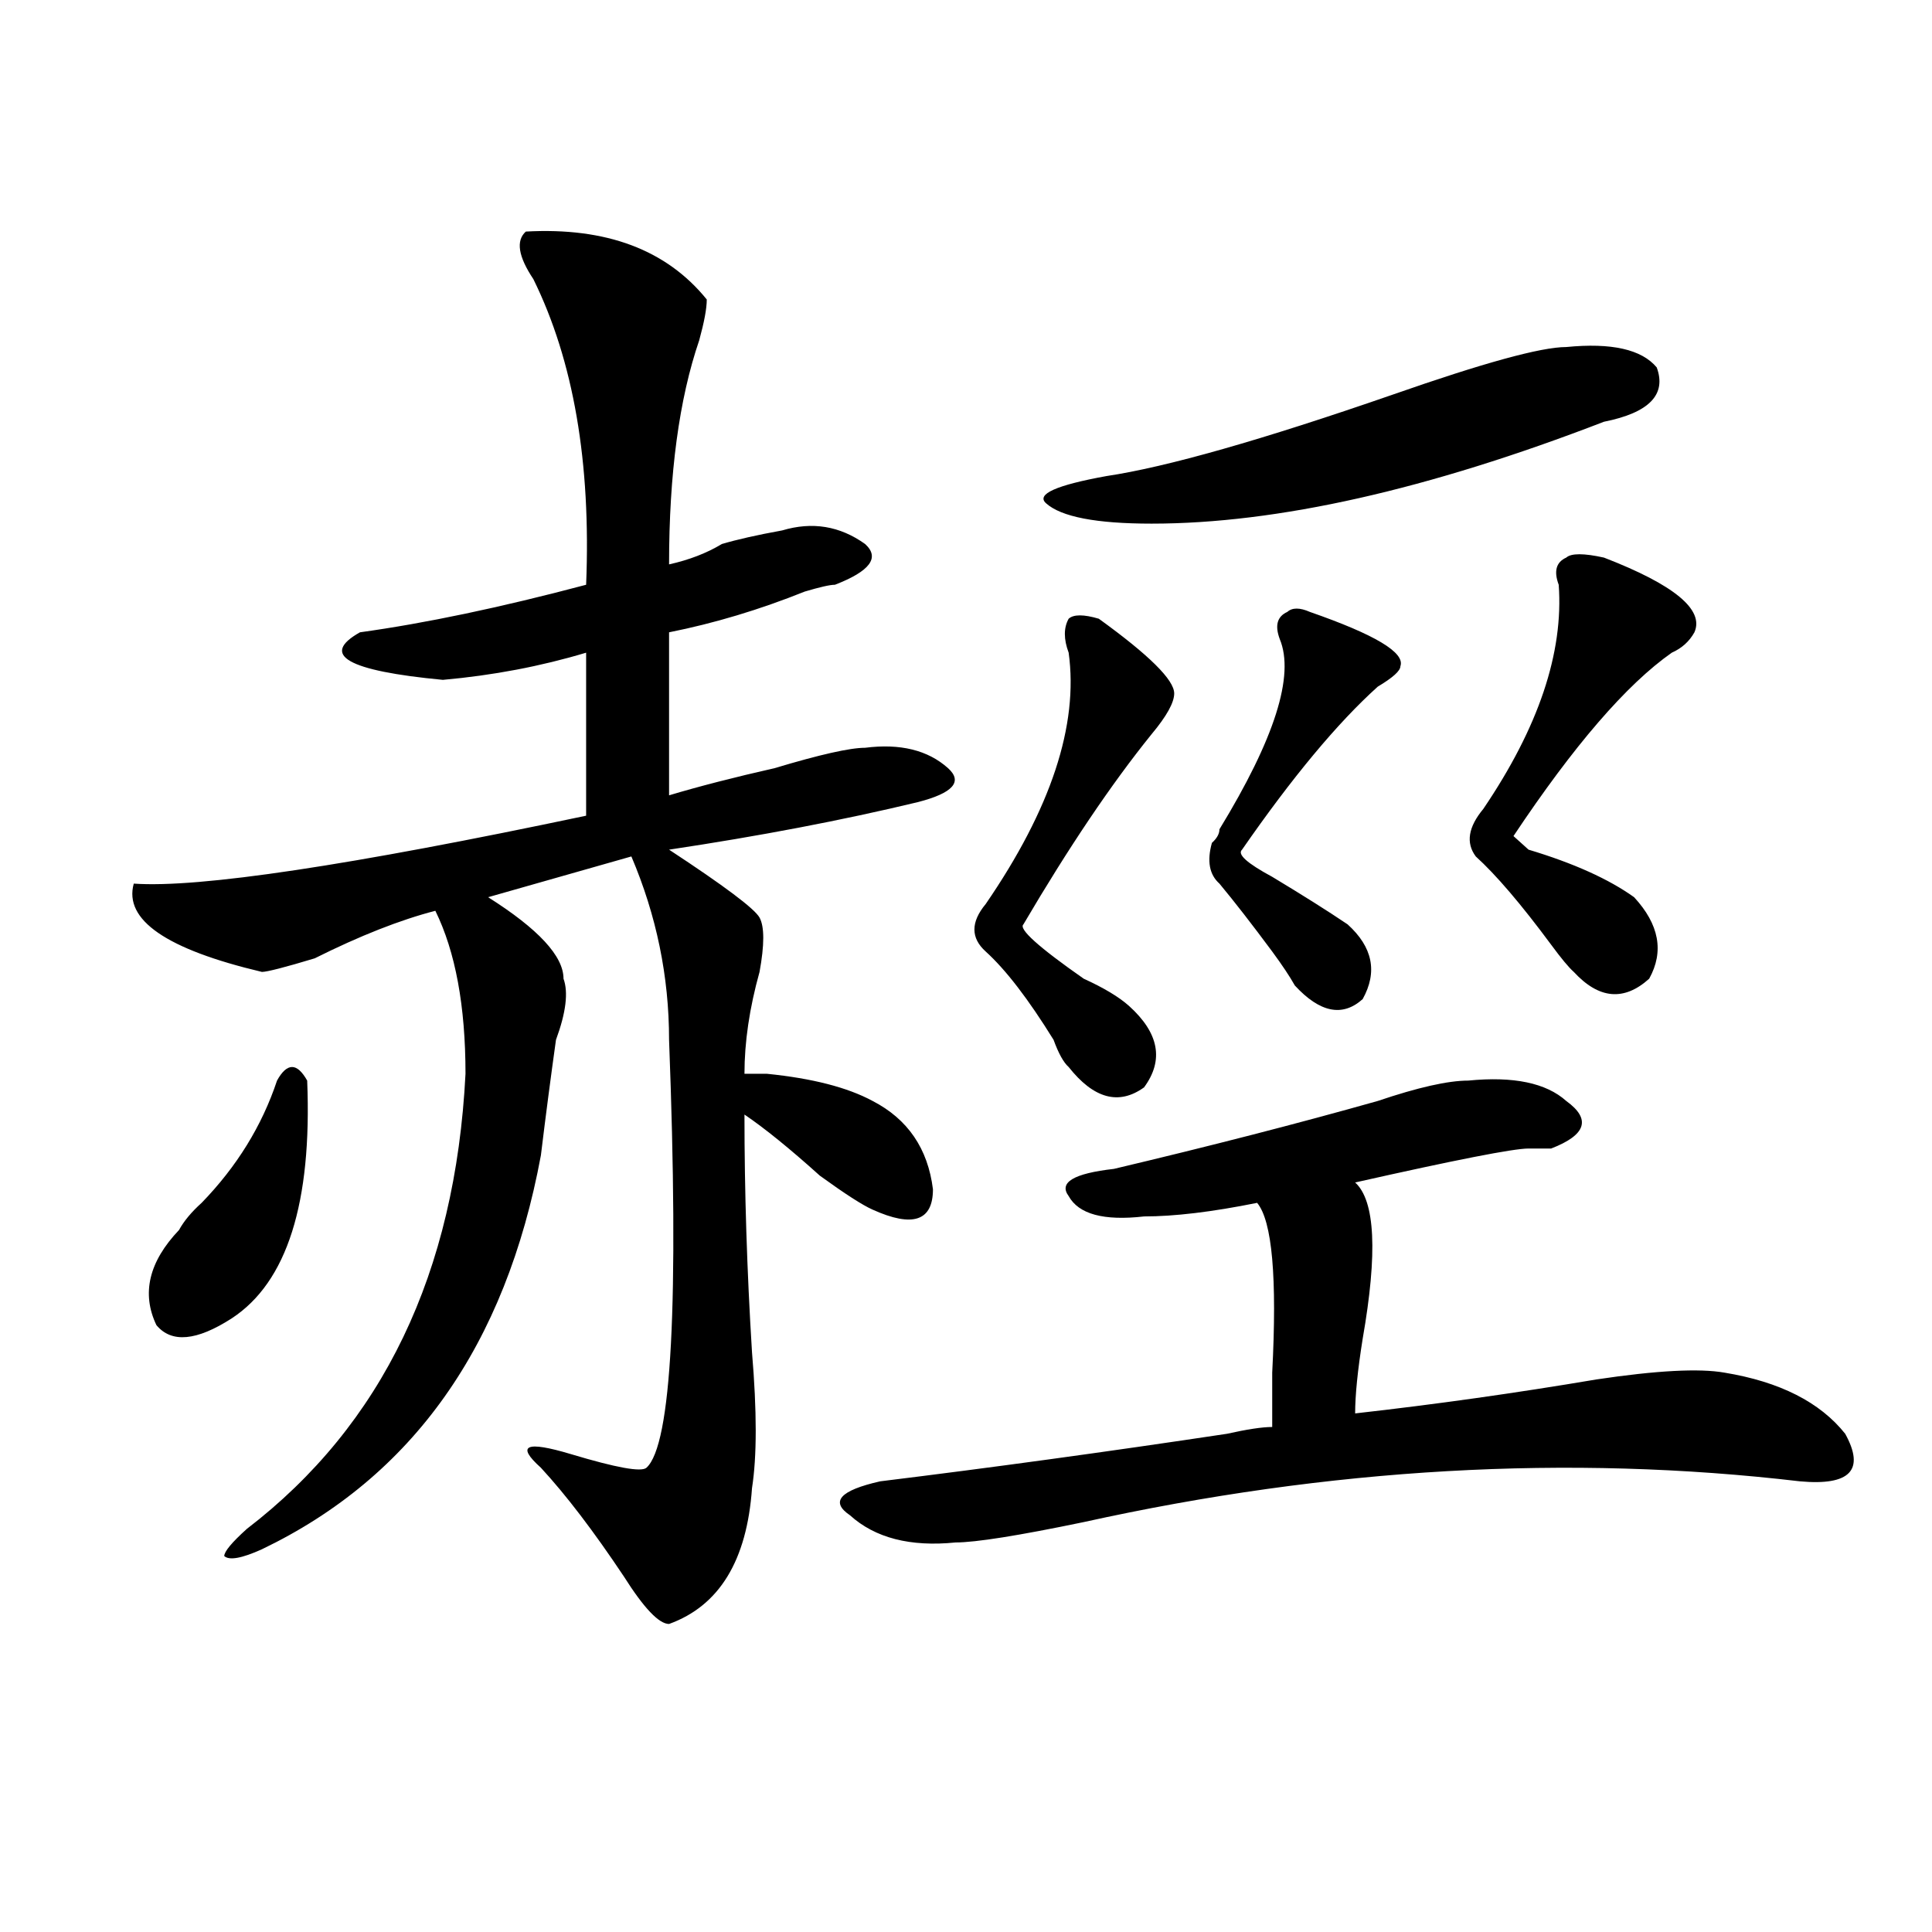 <?xml version="1.0" encoding="utf-8"?>
<!-- Generator: Adobe Illustrator 16.0.0, SVG Export Plug-In . SVG Version: 6.00 Build 0)  -->
<!DOCTYPE svg PUBLIC "-//W3C//DTD SVG 1.1//EN" "http://www.w3.org/Graphics/SVG/1.1/DTD/svg11.dtd">
<svg version="1.1" id="图层_1" xmlns="http://www.w3.org/2000/svg" xmlns:xlink="http://www.w3.org/1999/xlink" x="0px" y="0px"
	 width="1000px" height="1000px" viewBox="0 0 1000 1000" enable-background="new 0 0 1000 1000" xml:space="preserve">
<path d="M272.164,119.859c41.585-2.308,72.804,9.393,93.656,35.156c0,4.724-1.341,11.755-3.902,21.094
	c-10.426,30.487-15.609,69.159-15.609,116.016c10.366-2.308,19.512-5.823,27.316-10.547c7.805-2.308,18.171-4.669,31.219-7.031
	c15.609-4.669,29.878-2.308,42.926,7.031c7.805,7.031,2.562,14.063-15.609,21.094c-2.621,0-7.805,1.208-15.609,3.516
	c-23.414,9.394-46.828,16.425-70.242,21.094v84.375c15.609-4.669,33.78-9.339,54.633-14.063
	c23.414-7.031,39.023-10.547,46.828-10.547c18.171-2.308,32.5,1.208,42.926,10.547c7.805,7.031,2.562,12.909-15.609,17.578
	c-39.023,9.394-81.949,17.578-128.777,24.609c28.598,18.786,44.207,30.487,46.828,35.156c2.562,4.724,2.562,14.063,0,28.125
	c-5.243,18.786-7.805,36.364-7.805,52.734c2.562,0,6.464,0,11.707,0c23.414,2.362,41.585,7.031,54.633,14.063
	c18.171,9.394,28.598,24.609,31.219,45.703c0,16.425-10.426,19.94-31.219,10.547c-5.243-2.308-14.328-8.185-27.316-17.578
	c-15.609-14.063-28.657-24.609-39.023-31.641c0,39.88,1.281,80.859,3.902,123.047c2.562,30.487,2.562,53.942,0,70.313
	c-2.621,37.519-16.95,60.919-42.926,70.313c-5.243,0-13.048-8.24-23.414-24.609c-15.609-23.401-29.938-42.188-42.926-56.25
	c-13.048-11.7-7.805-14.063,15.609-7.031s36.402,9.394,39.023,7.031c12.988-11.7,16.891-85.528,11.707-221.484
	c0-32.794-6.523-64.435-19.512-94.922l-74.145,21.094c25.976,16.425,39.023,30.487,39.023,42.188
	c2.562,7.031,1.281,17.578-3.902,31.641c-2.621,18.786-5.243,38.672-7.805,59.766c-18.23,98.438-66.339,166.442-144.386,203.906
	c-10.426,4.724-16.951,5.878-19.512,3.516c0-2.308,3.902-7.031,11.707-14.063c70.242-53.888,107.924-132.386,113.167-235.547
	c0-35.156-5.243-63.281-15.609-84.375c-18.231,4.724-39.023,12.909-62.438,24.609c-15.609,4.724-24.755,7.031-27.316,7.031
	c-49.45-11.7-71.583-26.917-66.34-45.703c33.78,2.362,111.827-9.339,234.14-35.156v-84.375
	c-23.414,7.031-48.169,11.755-74.144,14.063c-49.45-4.669-63.779-12.854-42.926-24.609c33.78-4.669,72.803-12.854,117.07-24.609
	c2.562-63.281-6.523-116.016-27.316-158.203C268.262,132.768,266.921,124.583,272.164,119.859z M143.387,559.313
	c2.561-4.669,5.183-7.031,7.805-7.031c2.561,0,5.183,2.362,7.805,7.031c2.561,63.281-10.426,104.315-39.023,123.047
	c-18.231,11.755-31.219,12.909-39.023,3.516c-7.805-16.37-3.902-32.794,11.707-49.219c2.561-4.669,6.463-9.339,11.707-14.063
	C122.534,603.862,135.583,582.769,143.387,559.313z M759.957,559.313c23.414-2.308,40.305,1.208,50.73,10.547
	c12.988,9.394,10.366,17.578-7.805,24.609c-2.621,0-6.523,0-11.707,0c-7.805,0-37.742,5.878-89.754,17.578
	c10.366,9.394,11.707,36.364,3.902,80.859c-2.621,16.425-3.902,29.333-3.902,38.672c41.585-4.669,83.23-10.547,124.875-17.578
	c31.219-4.669,53.292-5.823,66.34-3.516c28.598,4.724,49.39,15.271,62.438,31.641c10.366,18.786,2.562,26.972-23.414,24.609
	c-119.691-14.063-243.286-7.031-370.723,21.094c-33.84,7.031-55.974,10.547-66.34,10.547c-23.414,2.362-41.645-2.308-54.633-14.063
	c-10.426-7.031-5.243-12.854,15.609-17.578c57.194-7.031,117.07-15.216,179.508-24.609c10.366-2.308,18.171-3.516,23.414-3.516
	c0-7.031,0-16.37,0-28.125c2.562-49.219,0-78.497-7.805-87.891c-23.414,4.724-42.926,7.031-58.535,7.031
	c-20.853,2.362-33.84-1.153-39.023-10.547c-5.243-7.031,2.562-11.7,23.414-14.063c49.39-11.7,94.938-23.401,136.582-35.156
	C733.922,562.828,749.531,559.313,759.957,559.313z M568.742,320.25c25.976,18.786,39.023,31.641,39.023,38.672
	c0,4.724-3.902,11.755-11.707,21.094c-20.853,25.817-42.926,58.612-66.34,98.438c-2.621,2.362,7.805,11.755,31.219,28.125
	c10.366,4.724,18.171,9.394,23.414,14.063c15.609,14.063,18.171,28.125,7.805,42.188c-13.048,9.394-26.035,5.878-39.023-10.547
	c-2.621-2.308-5.243-7.031-7.805-14.063c-13.048-21.094-24.755-36.31-35.121-45.703c-7.805-7.031-7.805-15.216,0-24.609
	c33.78-49.219,48.109-92.56,42.926-130.078c-2.621-7.031-2.621-12.854,0-17.578C555.694,317.942,560.938,317.942,568.742,320.25z
	 M810.688,179.625c23.414-2.308,39.023,1.208,46.828,10.547c5.184,14.063-3.902,23.456-27.316,28.125
	c-91.095,35.156-169.142,52.734-234.141,52.734c-28.657,0-46.828-3.516-54.633-10.547c-5.243-4.669,5.184-9.339,31.219-14.063
	c31.219-4.669,80.608-18.731,148.289-42.188C767.762,187.864,797.64,179.625,810.688,179.625z M678.008,316.734
	c33.78,11.755,49.39,21.094,46.828,28.125c0,2.362-3.902,5.878-11.707,10.547c-20.853,18.786-44.267,46.911-70.242,84.375
	c-2.621,2.362,2.562,7.031,15.609,14.063c15.609,9.394,28.598,17.578,39.023,24.609c12.988,11.755,15.609,24.609,7.805,38.672
	c-10.426,9.394-22.133,7.031-35.121-7.031c-2.621-4.669-6.523-10.547-11.707-17.578c-10.426-14.063-19.512-25.763-27.316-35.156
	c-5.243-4.669-6.523-11.7-3.902-21.094c2.562-2.308,3.902-4.669,3.902-7.031c28.598-46.856,39.023-79.651,31.219-98.438
	c-2.621-7.031-1.341-11.7,3.902-14.063C668.862,314.427,672.765,314.427,678.008,316.734z M830.199,288.609
	c36.402,14.063,52.012,26.972,46.828,38.672c-2.621,4.724-6.523,8.239-11.707,10.547c-23.414,16.425-50.73,48.065-81.949,94.922
	l7.805,7.031c23.414,7.031,41.585,15.271,54.633,24.609c12.988,14.063,15.609,28.125,7.805,42.188
	c-13.048,11.755-26.035,10.547-39.023-3.516c-2.621-2.308-6.523-7.031-11.707-14.063c-15.609-21.094-28.657-36.31-39.023-45.703
	c-5.243-7.031-3.902-15.216,3.902-24.609c28.598-42.188,41.585-80.859,39.023-116.016c-2.621-7.031-1.341-11.7,3.902-14.063
	C813.249,286.302,819.773,286.302,830.199,288.609z"/>
</svg>
